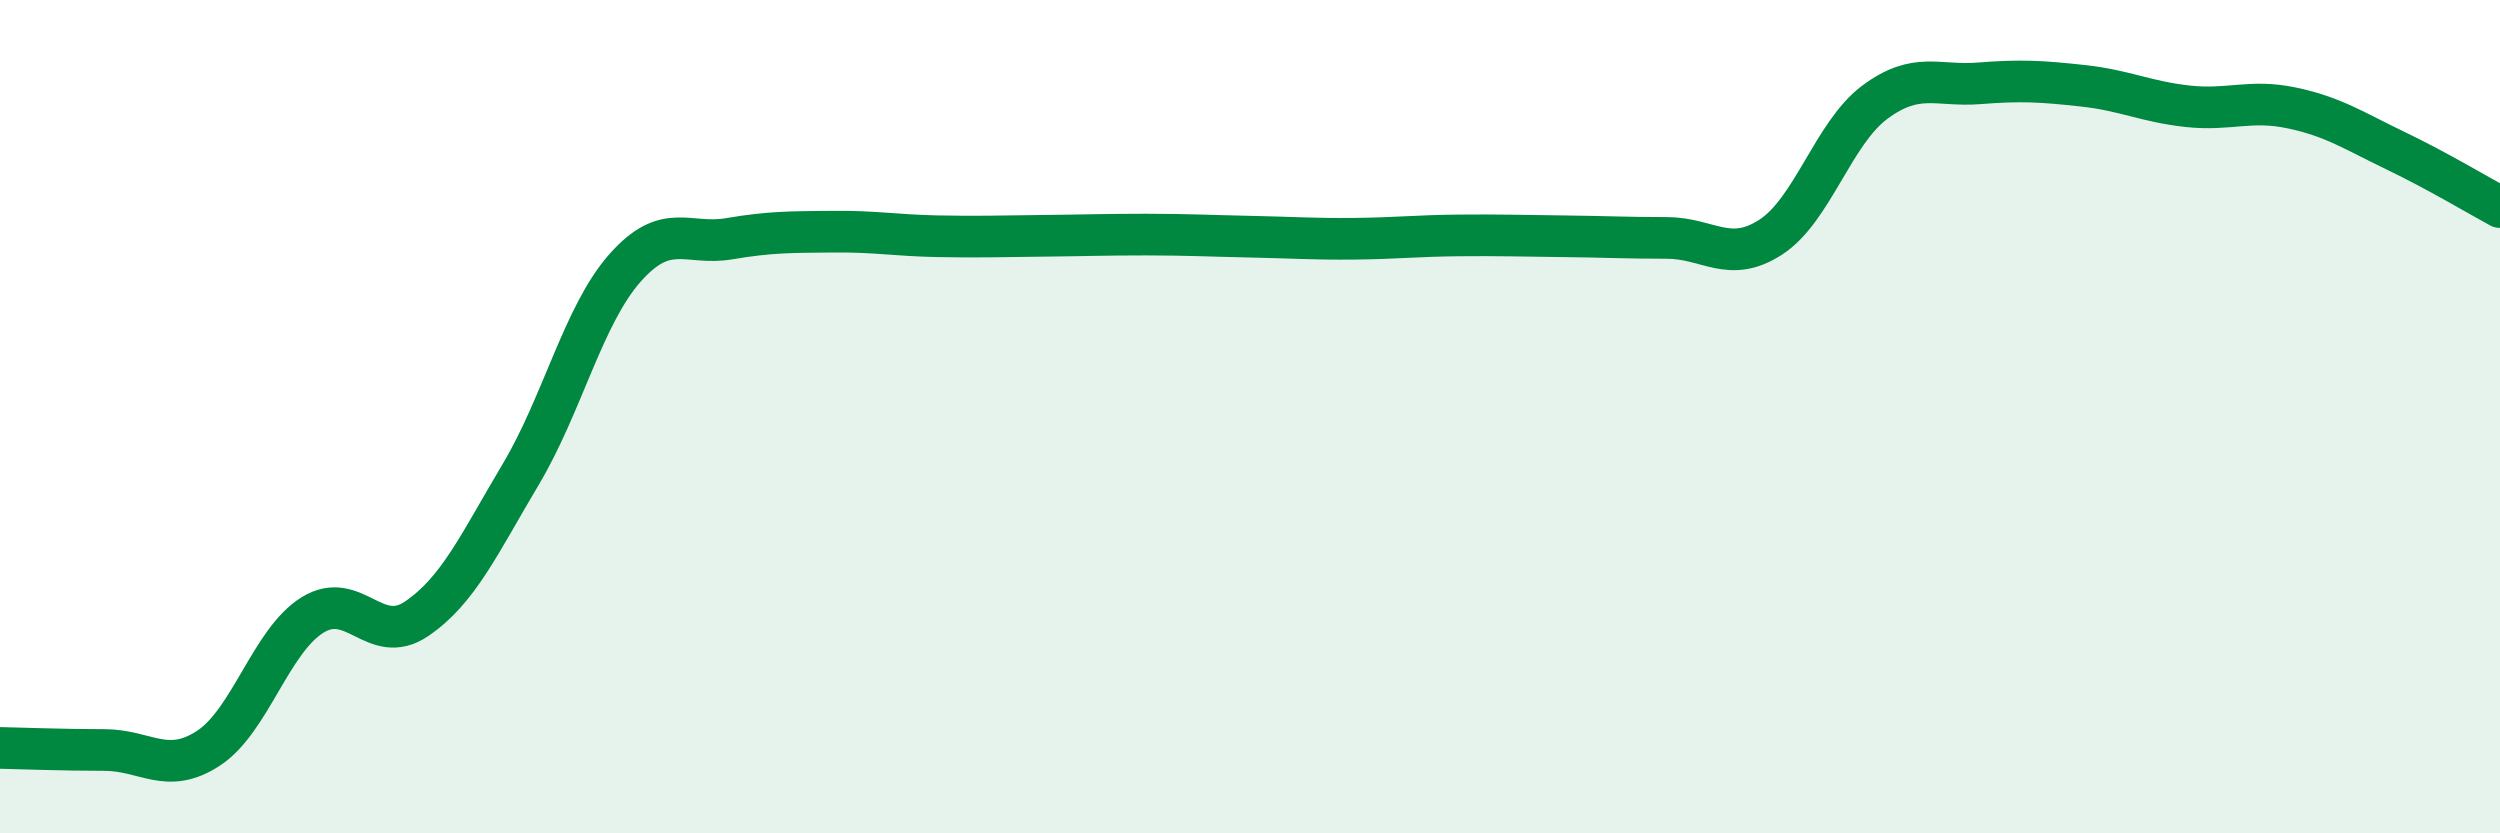 
    <svg width="60" height="20" viewBox="0 0 60 20" xmlns="http://www.w3.org/2000/svg">
      <path
        d="M 0,17.95 C 0.5,17.96 1.5,18 2.5,18 C 3.5,18 4,18.61 5,17.96 C 6,17.31 6.5,15.38 7.5,14.76 C 8.5,14.14 9,15.53 10,14.85 C 11,14.17 11.5,13.06 12.5,11.38 C 13.5,9.7 14,7.56 15,6.43 C 16,5.3 16.5,5.9 17.5,5.73 C 18.5,5.56 19,5.57 20,5.56 C 21,5.55 21.5,5.65 22.5,5.67 C 23.5,5.69 24,5.67 25,5.66 C 26,5.65 26.5,5.63 27.5,5.63 C 28.5,5.63 29,5.66 30,5.68 C 31,5.7 31.5,5.74 32.5,5.73 C 33.5,5.72 34,5.66 35,5.65 C 36,5.64 36.5,5.66 37.5,5.67 C 38.5,5.68 39,5.71 40,5.71 C 41,5.71 41.5,6.34 42.5,5.69 C 43.5,5.04 44,3.19 45,2.45 C 46,1.71 46.5,2.08 47.5,2 C 48.5,1.92 49,1.95 50,2.06 C 51,2.17 51.5,2.44 52.5,2.55 C 53.5,2.66 54,2.38 55,2.59 C 56,2.8 56.5,3.14 57.5,3.62 C 58.5,4.1 59.5,4.7 60,4.97L60 20L0 20Z"
        fill="#008740"
        opacity="0.1"
        stroke-linecap="round"
        stroke-linejoin="round"
      />
      <path
        d="M 0,17.95 C 0.5,17.96 1.5,18 2.5,18 C 3.5,18 4,18.61 5,17.96 C 6,17.31 6.5,15.38 7.5,14.76 C 8.5,14.14 9,15.53 10,14.85 C 11,14.17 11.5,13.06 12.5,11.38 C 13.5,9.7 14,7.56 15,6.43 C 16,5.3 16.5,5.9 17.5,5.73 C 18.5,5.56 19,5.57 20,5.56 C 21,5.55 21.5,5.65 22.5,5.67 C 23.5,5.69 24,5.67 25,5.66 C 26,5.65 26.5,5.63 27.5,5.63 C 28.5,5.63 29,5.66 30,5.68 C 31,5.7 31.5,5.74 32.5,5.73 C 33.5,5.72 34,5.66 35,5.65 C 36,5.64 36.5,5.66 37.5,5.67 C 38.5,5.68 39,5.71 40,5.71 C 41,5.71 41.5,6.34 42.5,5.69 C 43.5,5.04 44,3.19 45,2.45 C 46,1.71 46.5,2.08 47.5,2 C 48.5,1.92 49,1.95 50,2.06 C 51,2.17 51.5,2.44 52.5,2.55 C 53.5,2.66 54,2.38 55,2.59 C 56,2.8 56.5,3.14 57.5,3.62 C 58.5,4.1 59.5,4.7 60,4.97"
        stroke="#008740"
        stroke-width="1"
        fill="none"
        stroke-linecap="round"
        stroke-linejoin="round"
      />
    </svg>
  